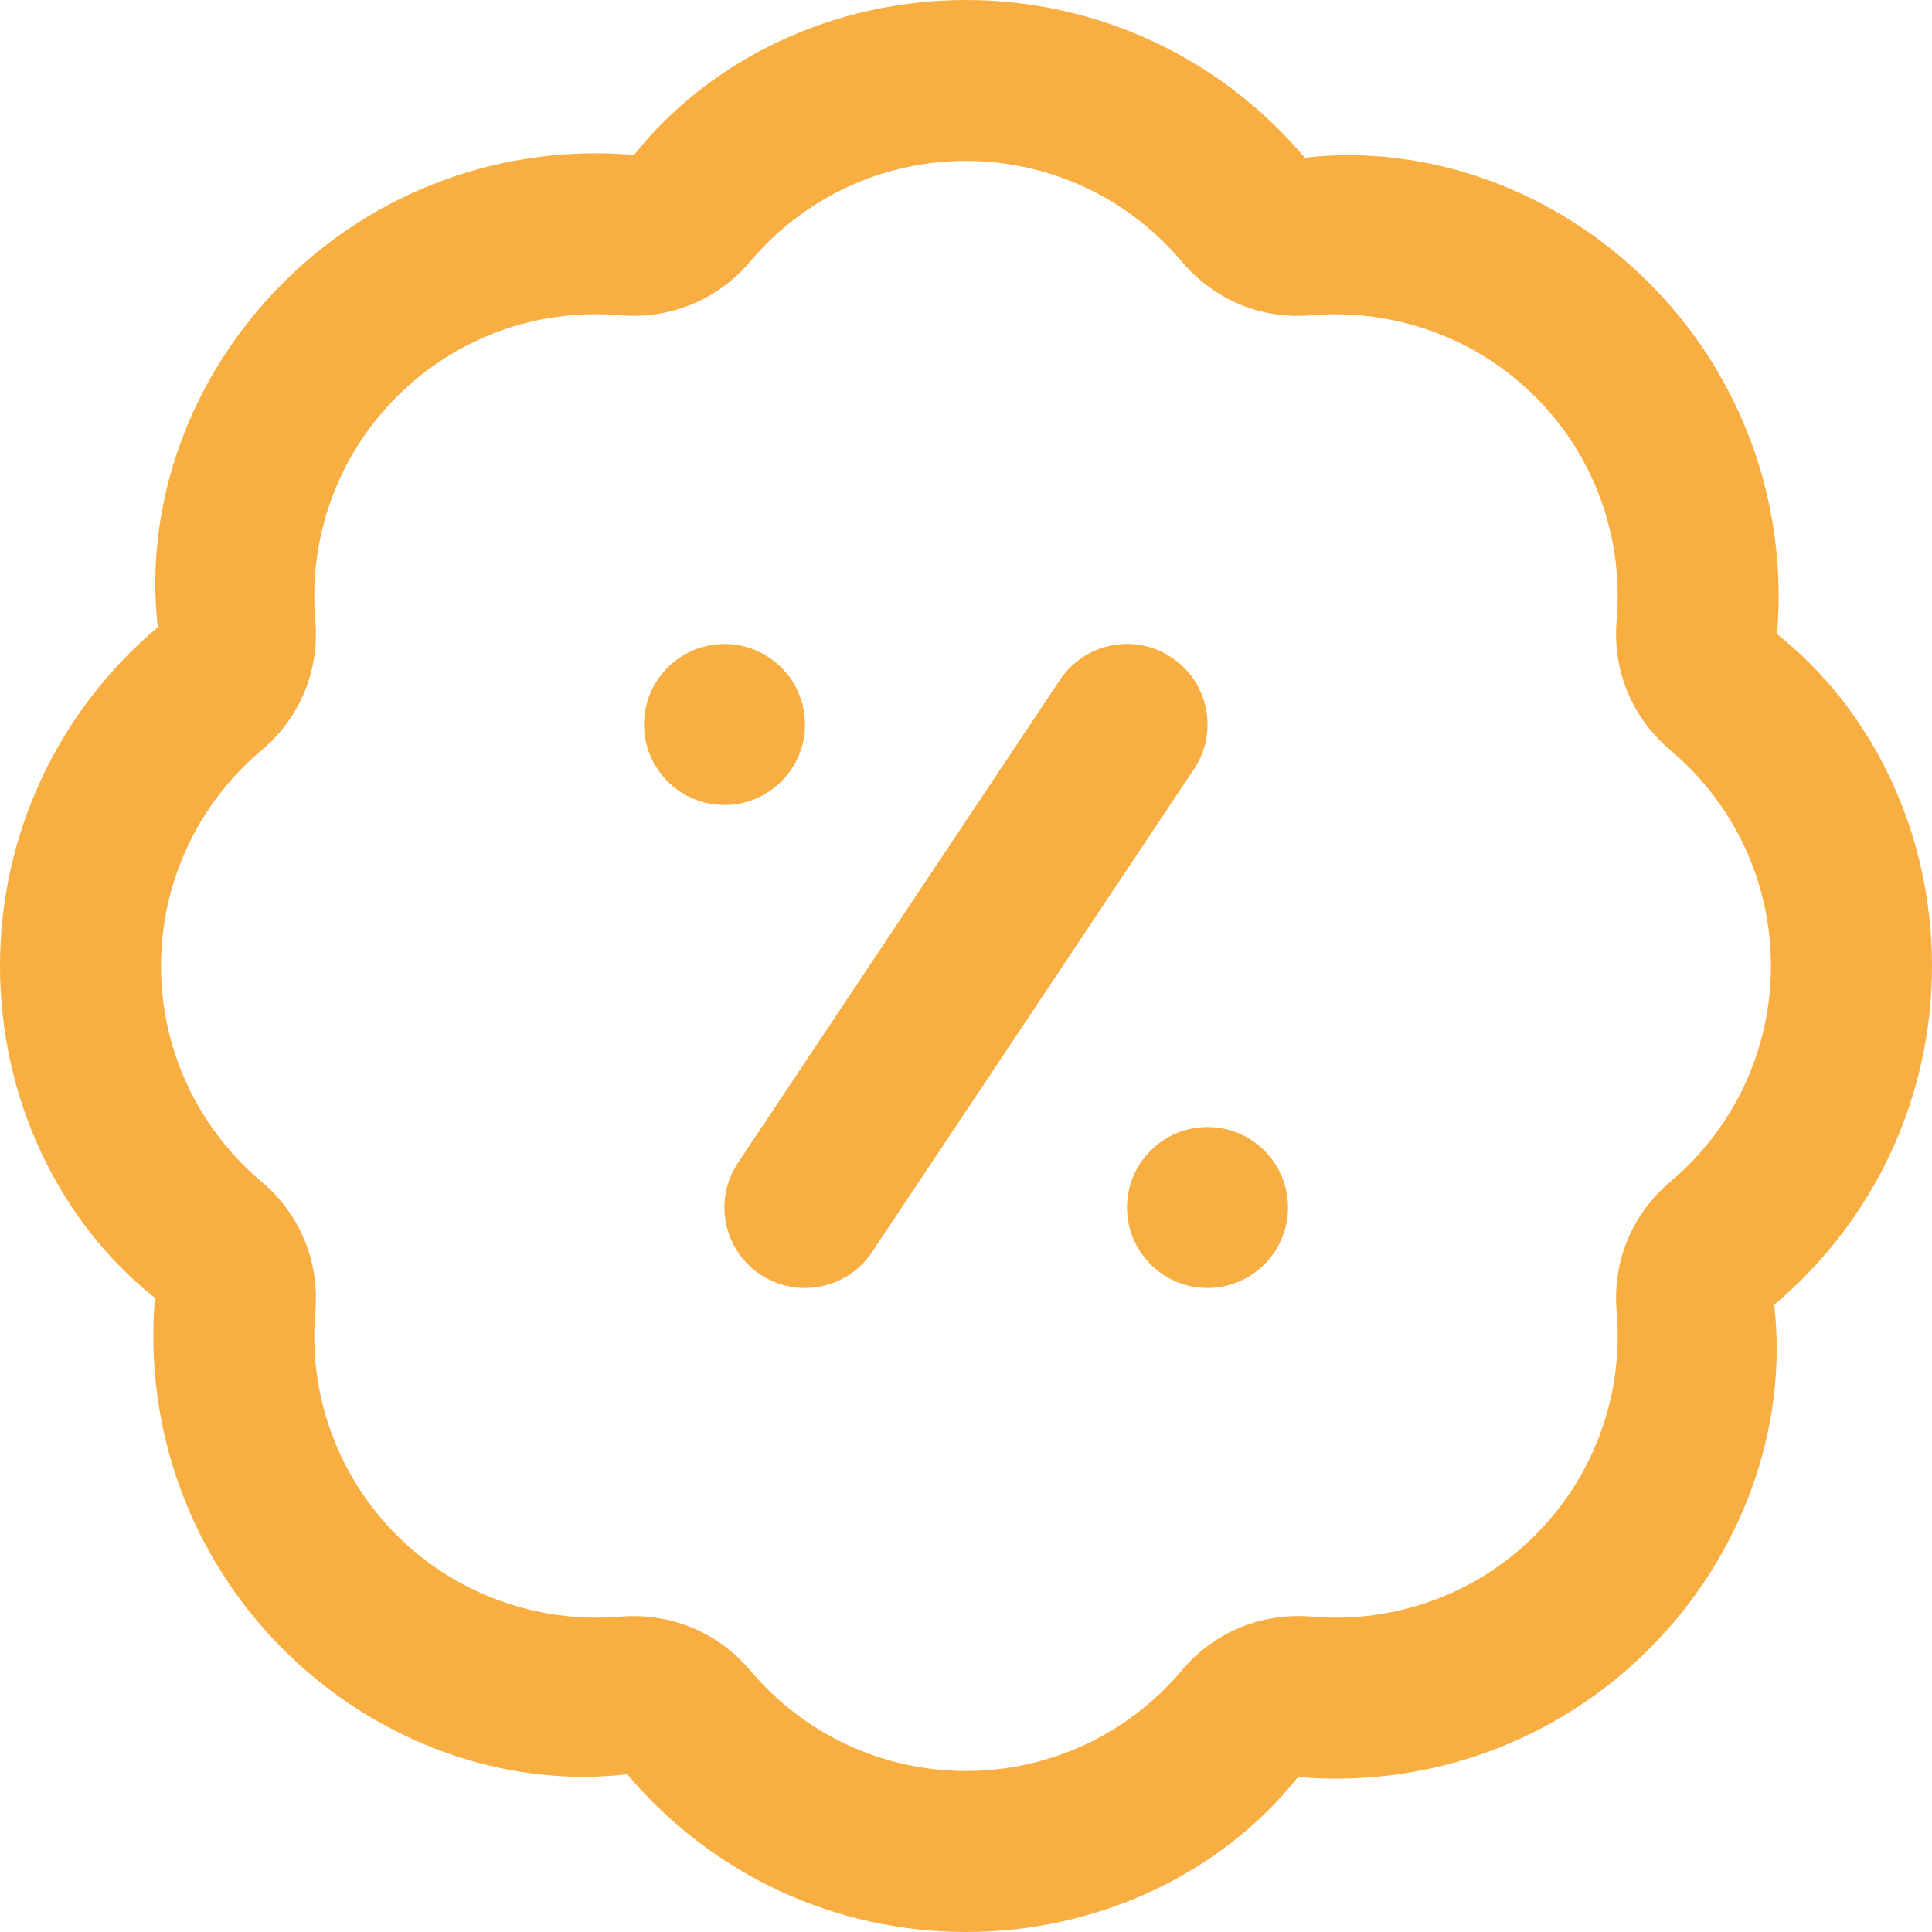 <?xml version="1.0" encoding="UTF-8"?> <svg xmlns="http://www.w3.org/2000/svg" id="Calque_2" data-name="Calque 2" viewBox="0 0 512 512"><defs><style> .cls-1 { fill: #f8ae41; } </style></defs><g id="Layer_1" data-name="Layer 1"><path class="cls-1" d="M256,512c-34.69,0-67.41-15.23-89.77-41.79-32.85,3.78-66.71-8.66-91.24-33.17-24.51-24.53-36.89-58.45-33.92-93.06C15.23,323.41,0,290.69,0,256s15.23-67.41,41.81-89.77c-3.73-32.79,8.64-66.71,33.17-91.24,24.53-24.55,58.39-36.91,93.03-33.92C188.59,15.25,221.31,0,256,0s67.41,15.23,89.77,41.79c32.9-3.75,66.71,8.66,91.24,33.17,24.51,24.53,36.89,58.45,33.92,93.06,25.83,20.57,41.07,53.29,41.07,87.98s-15.23,67.41-41.81,89.77c3.73,32.79-8.64,66.71-33.17,91.24-24.55,24.53-58.47,36.89-93.03,33.92-20.57,25.81-53.29,41.07-87.98,41.07ZM167.96,428.29c11.97,0,23.06,5.14,30.89,14.42,14.25,16.92,35.07,26.62,57.15,26.62s42.9-9.71,57.15-26.62c8.6-10.22,21.12-15.38,34.47-14.29,22.06,1.86,43.61-5.97,59.22-21.59s23.47-37.18,21.59-59.22c-1.15-13.31,4.05-25.88,14.29-34.5,16.9-14.23,26.6-35.07,26.6-57.13s-9.71-42.9-26.6-57.13c-10.22-8.6-15.45-21.18-14.29-34.5,1.88-22.04-5.97-43.63-21.59-59.22s-37.29-23.38-59.2-21.59c-13.35,1.22-25.9-4.07-34.5-14.27-14.25-16.92-35.07-26.62-57.15-26.62s-42.9,9.71-57.15,26.62c-8.62,10.22-21.18,15.34-34.47,14.29-22.17-1.92-43.61,5.97-59.22,21.59-15.59,15.59-23.47,37.18-21.59,59.22,1.15,13.31-4.05,25.88-14.29,34.5-16.9,14.23-26.6,35.07-26.6,57.13s9.71,42.9,26.6,57.13c10.22,8.6,15.45,21.18,14.29,34.5-1.88,22.04,5.97,43.63,21.59,59.22,15.62,15.62,37.4,23.42,59.2,21.59,1.22-.11,2.41-.15,3.61-.15h0ZM192,170.67c-11.78,0-21.33,9.56-21.33,21.33s9.56,21.33,21.33,21.33,21.33-9.56,21.33-21.33-9.56-21.33-21.33-21.33ZM320,298.67c-11.78,0-21.33,9.56-21.33,21.33s9.56,21.33,21.33,21.33,21.33-9.56,21.33-21.33-9.56-21.33-21.33-21.33ZM231.08,331.84l85.33-128c6.55-9.79,3.9-23.06-5.91-29.59-9.83-6.57-23.06-3.88-29.59,5.91l-85.33,128c-6.55,9.79-3.9,23.06,5.91,29.59,3.65,2.43,7.74,3.58,11.82,3.58,6.89,0,13.67-3.33,17.77-9.49Z"></path></g></svg> 